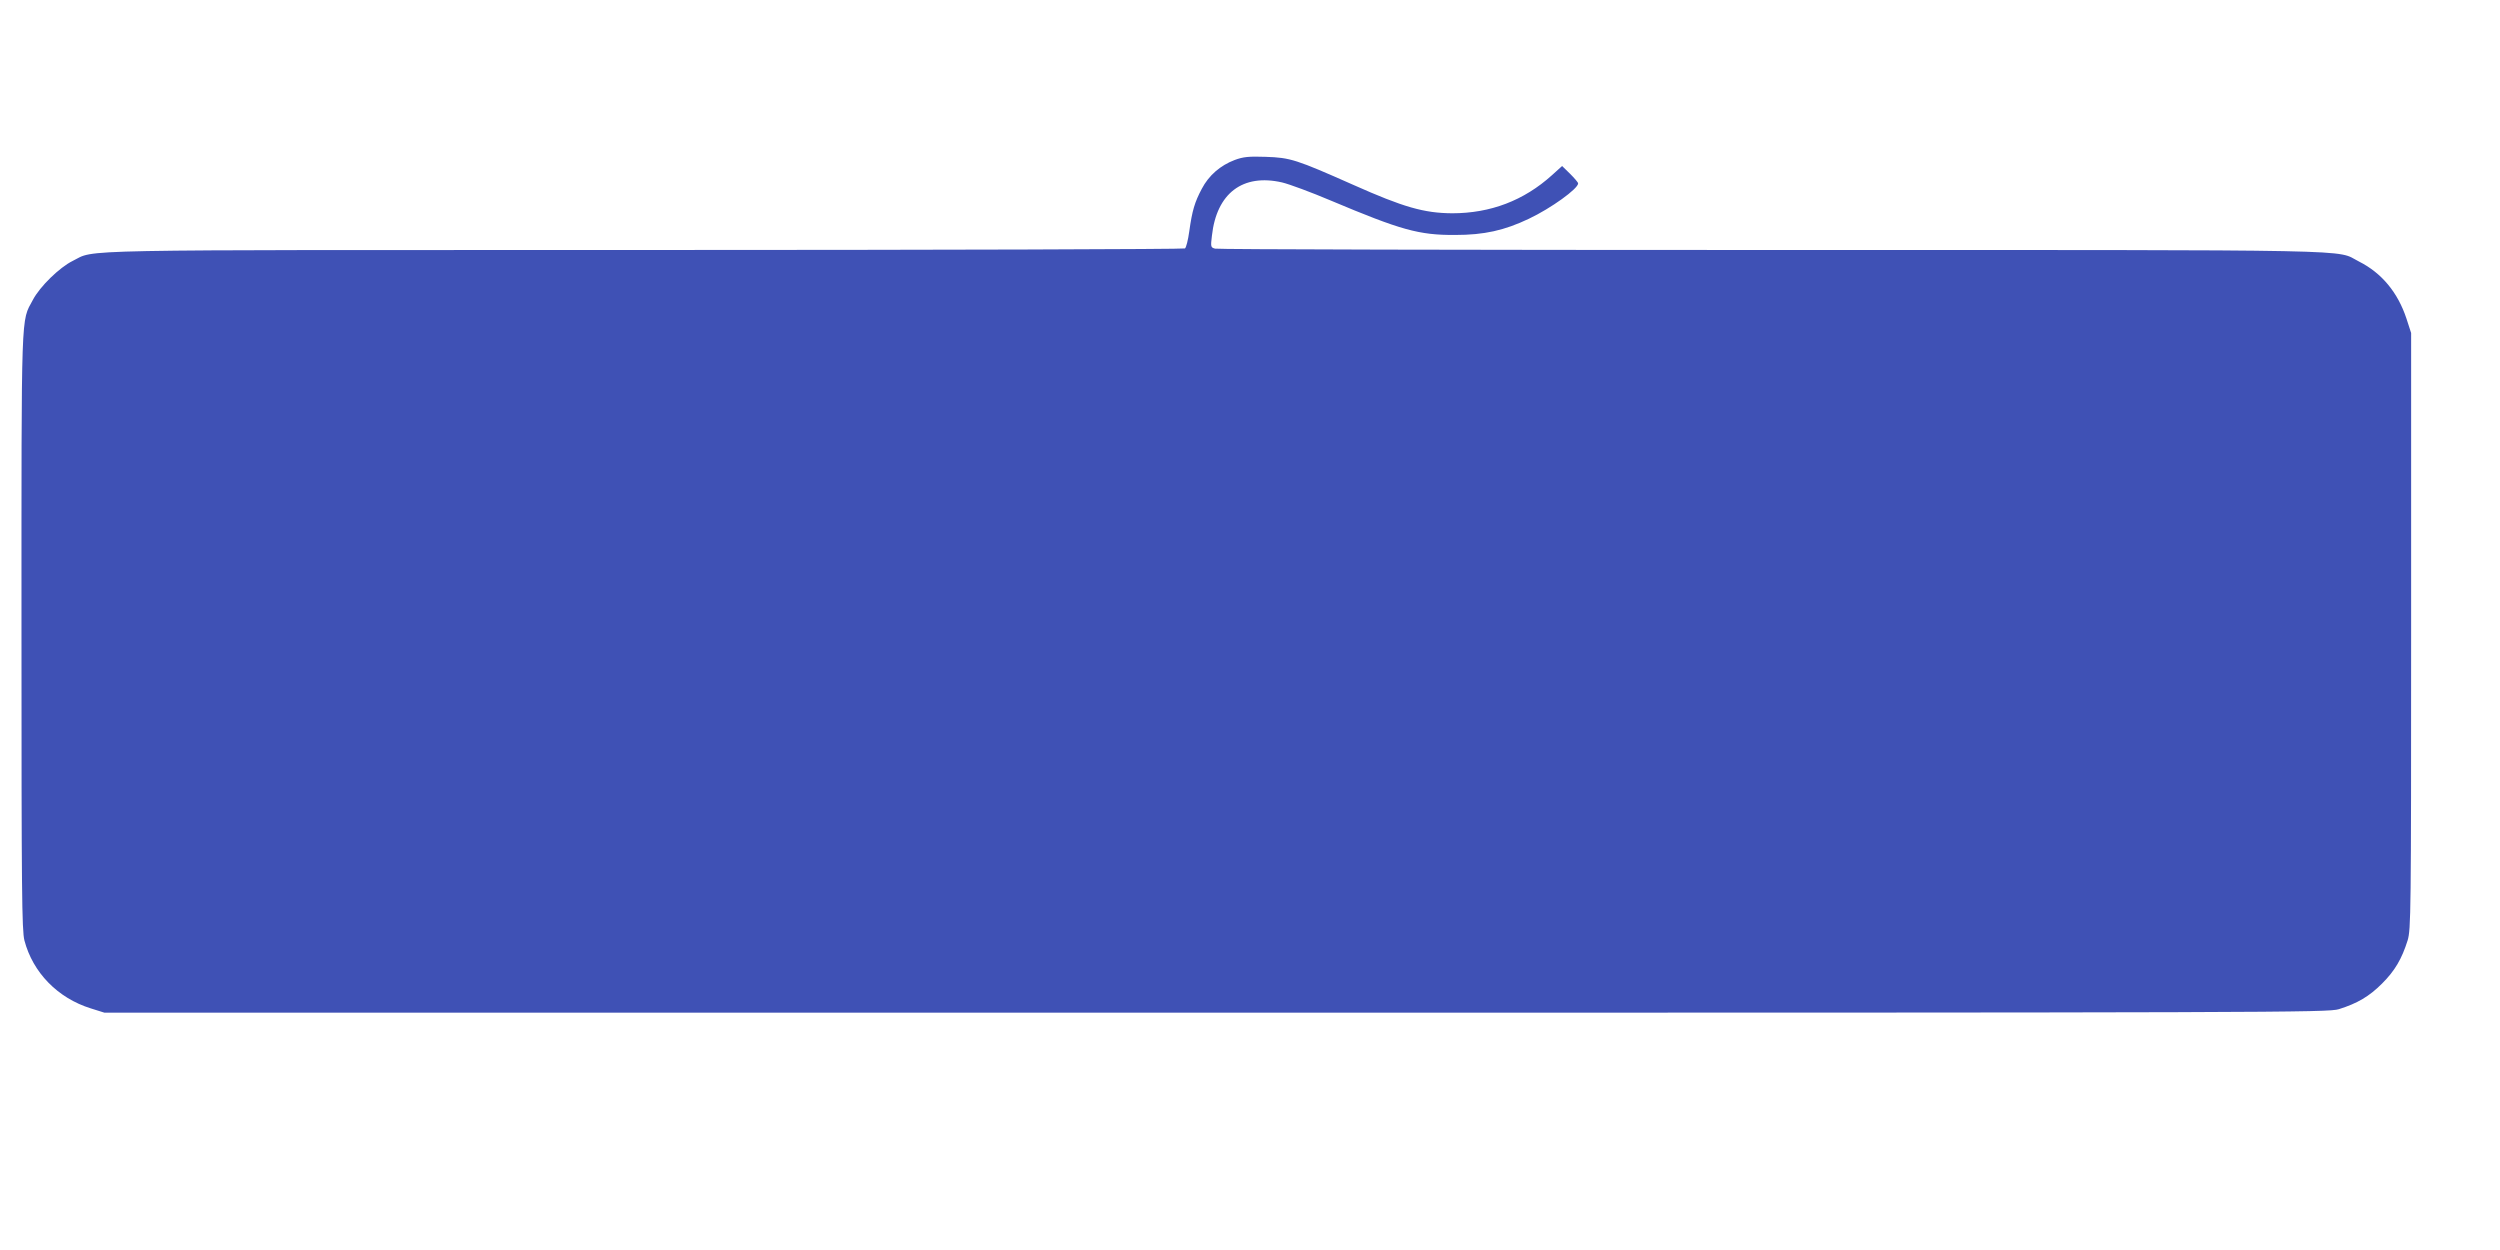 <?xml version="1.0" standalone="no"?>
<!DOCTYPE svg PUBLIC "-//W3C//DTD SVG 20010904//EN"
 "http://www.w3.org/TR/2001/REC-SVG-20010904/DTD/svg10.dtd">
<svg version="1.0" xmlns="http://www.w3.org/2000/svg"
 width="1280pt" height="640pt" viewBox="0 0 1280 640"
 preserveAspectRatio="xMidYMid meet">
<g transform="translate(0,640) scale(0.1,-0.1)"
fill="#3f51b5" stroke="none">
<path d="M6322 5581 c-74 -28 -133 -79 -169 -148 -36 -68 -49 -110 -64 -218
-6 -44 -16 -83 -22 -87 -7 -4 -1254 -8 -2772 -8 -3005 0 -2801 4 -2923 -56
-67 -33 -168 -131 -204 -200 -61 -114 -58 -25 -58 -1694 0 -1339 2 -1533 15
-1585 43 -164 170 -295 340 -348 l70 -22 5690 0 c5495 0 5692 1 5750 18 95 30
155 65 221 131 66 66 101 126 131 221 17 57 18 133 18 1585 l0 1525 -24 74
c-44 133 -126 233 -243 292 -125 63 101 59 -3003 59 -1556 0 -2841 3 -2854 7
-22 6 -23 9 -16 66 24 218 158 319 359 273 38 -9 151 -51 250 -93 359 -151
451 -177 636 -176 149 0 252 23 378 83 114 54 252 154 252 181 0 5 -19 27 -41
49 l-41 40 -52 -47 c-144 -130 -315 -195 -511 -195 -144 1 -249 31 -505 145
-293 130 -323 140 -450 144 -86 3 -115 0 -158 -16z"/>
</g>
</svg>
